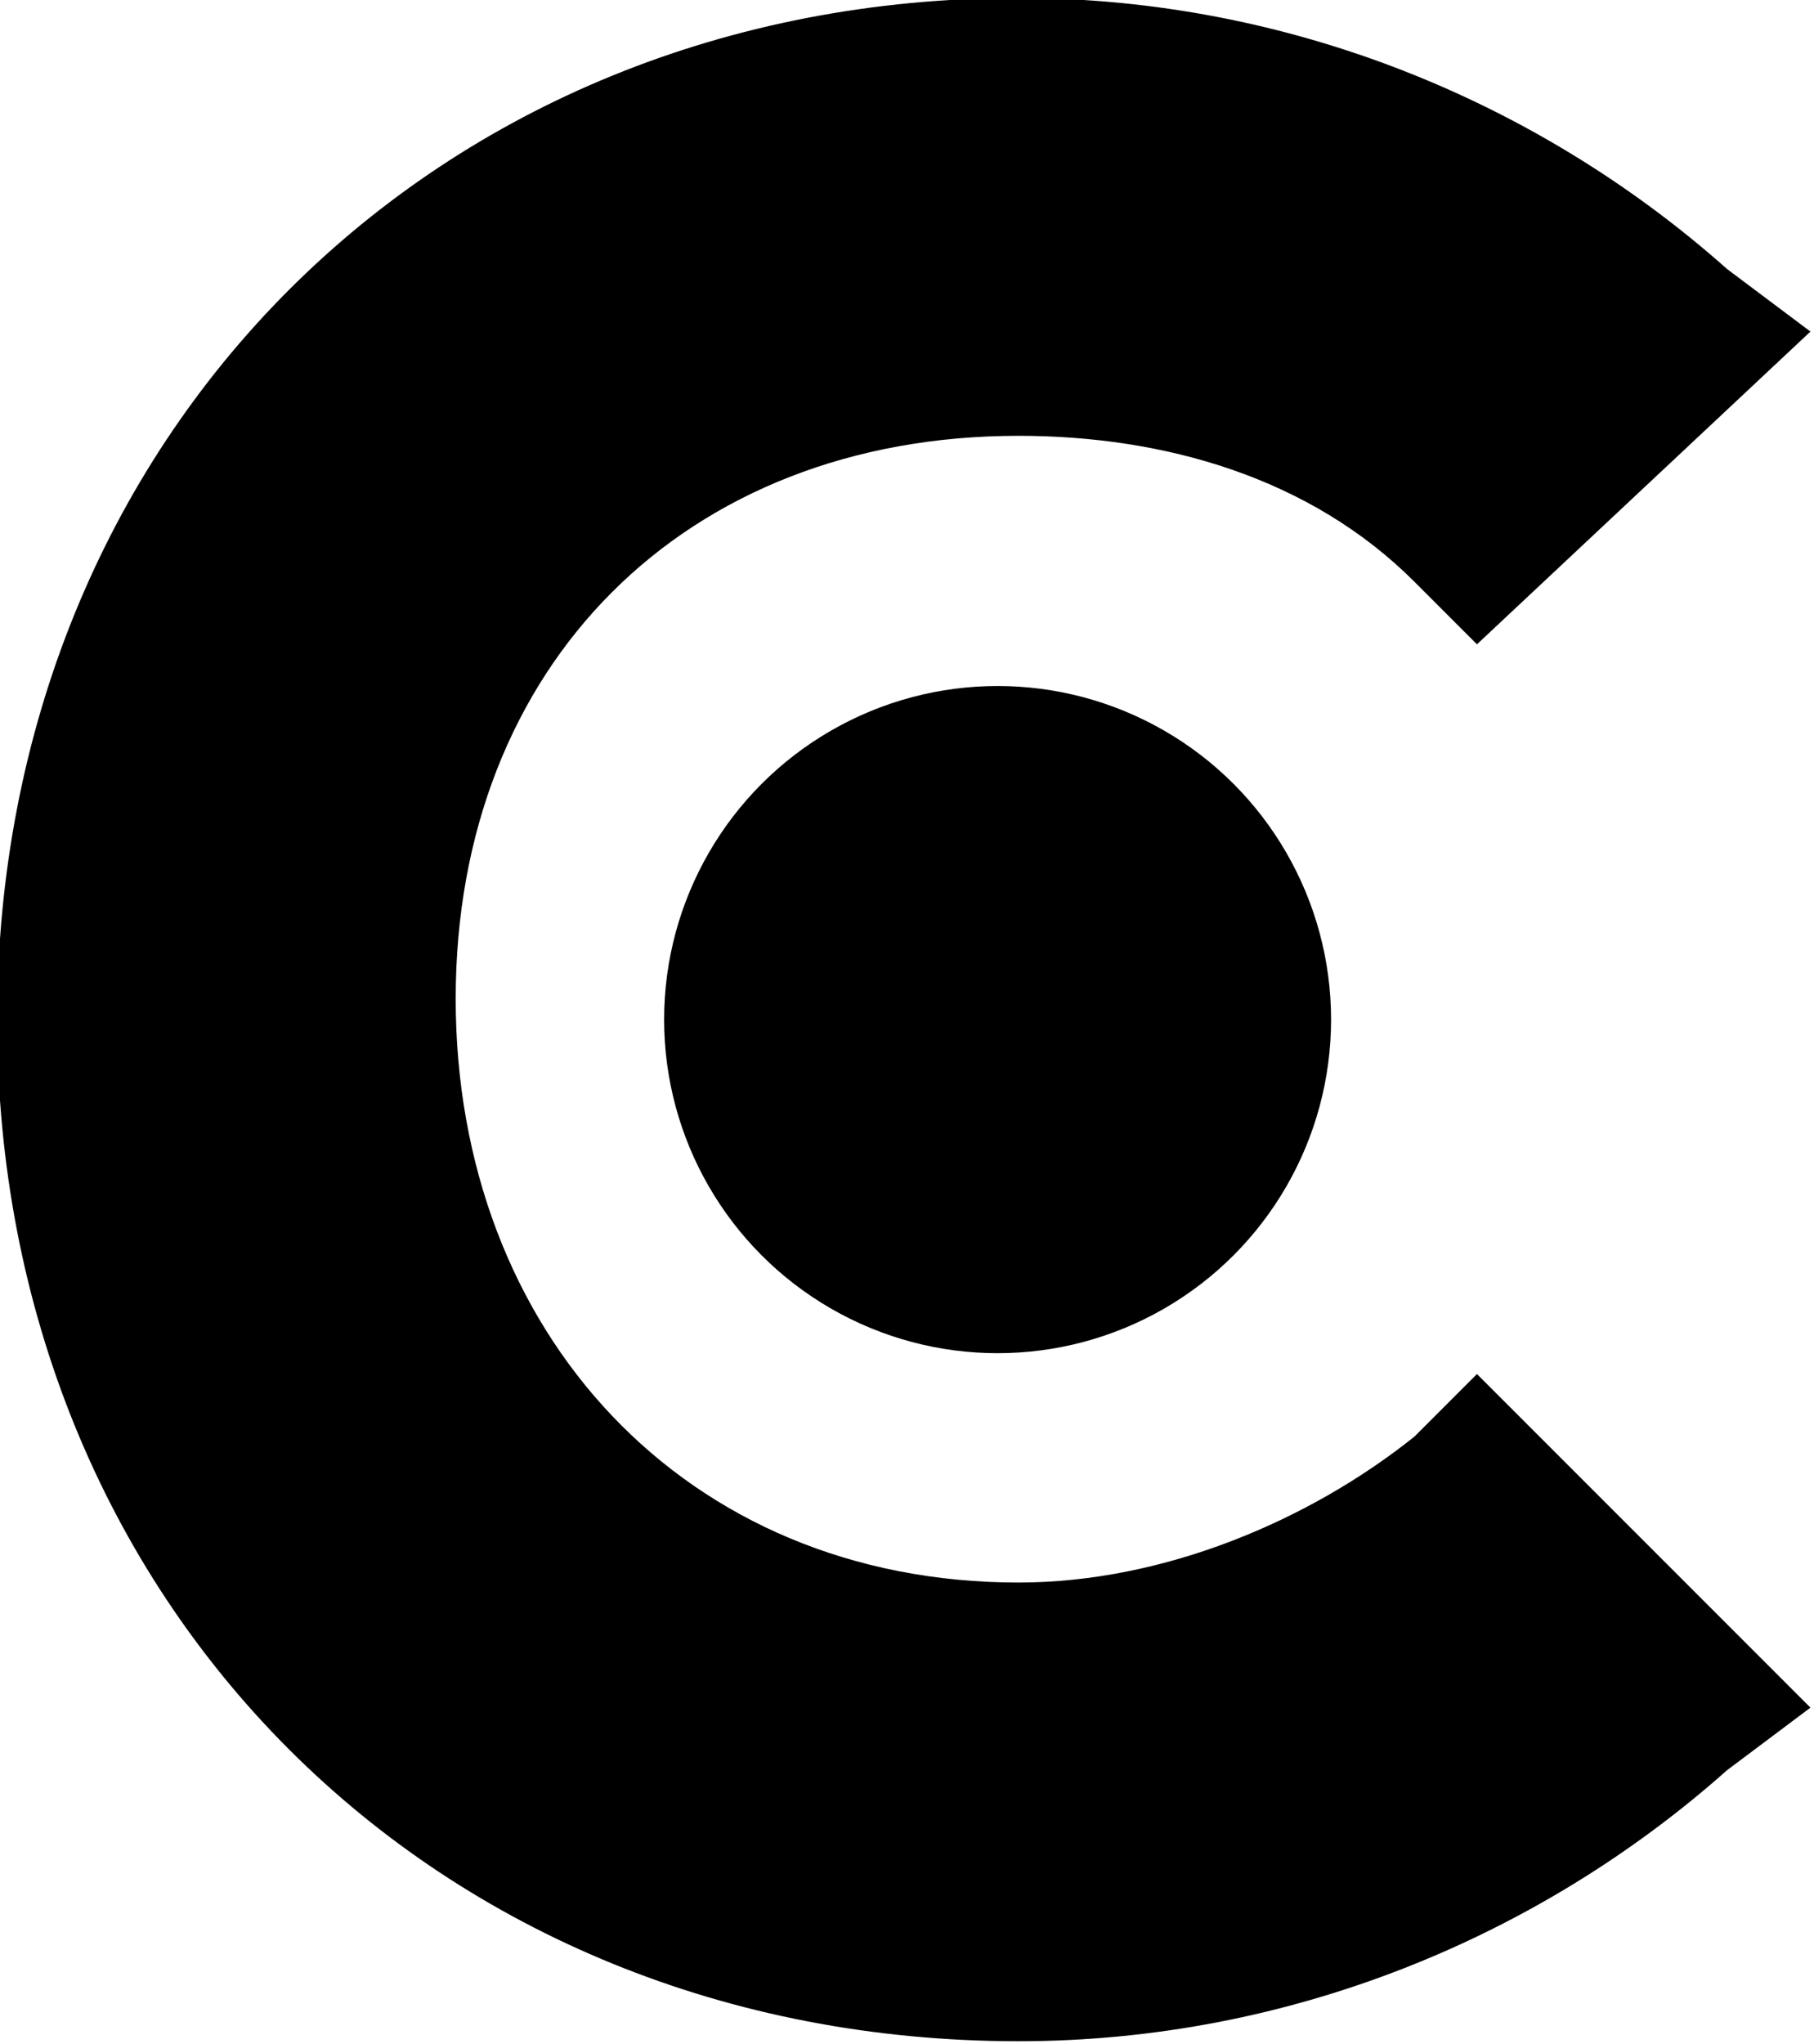 <svg xmlns="http://www.w3.org/2000/svg" viewBox="322 117.26 87 98"><g transform="translate(-17.5 -123.324)scale(.833)"><path class="st0" d="M489 371.5c-6 4.8-14.4 8.4-22.8 8.4-19.2 0-32.4-14.4-32.4-33.6s13.2-32.4 32.4-32.4c8.4 0 16.8 2.4 22.8 8.4l3.6 3.6 19.2-18-4.8-3.6c-10.8-9.6-25.2-15.6-40.8-15.6-33.6 0-58.8 25.2-58.8 58.8s25.2 58.8 58.8 58.8c15.6 0 30-6 40.8-15.6l4.8-3.6-19.2-19.2z"/><circle class="st1" cx="465" cy="347.5" r="19.2"/></g></svg>